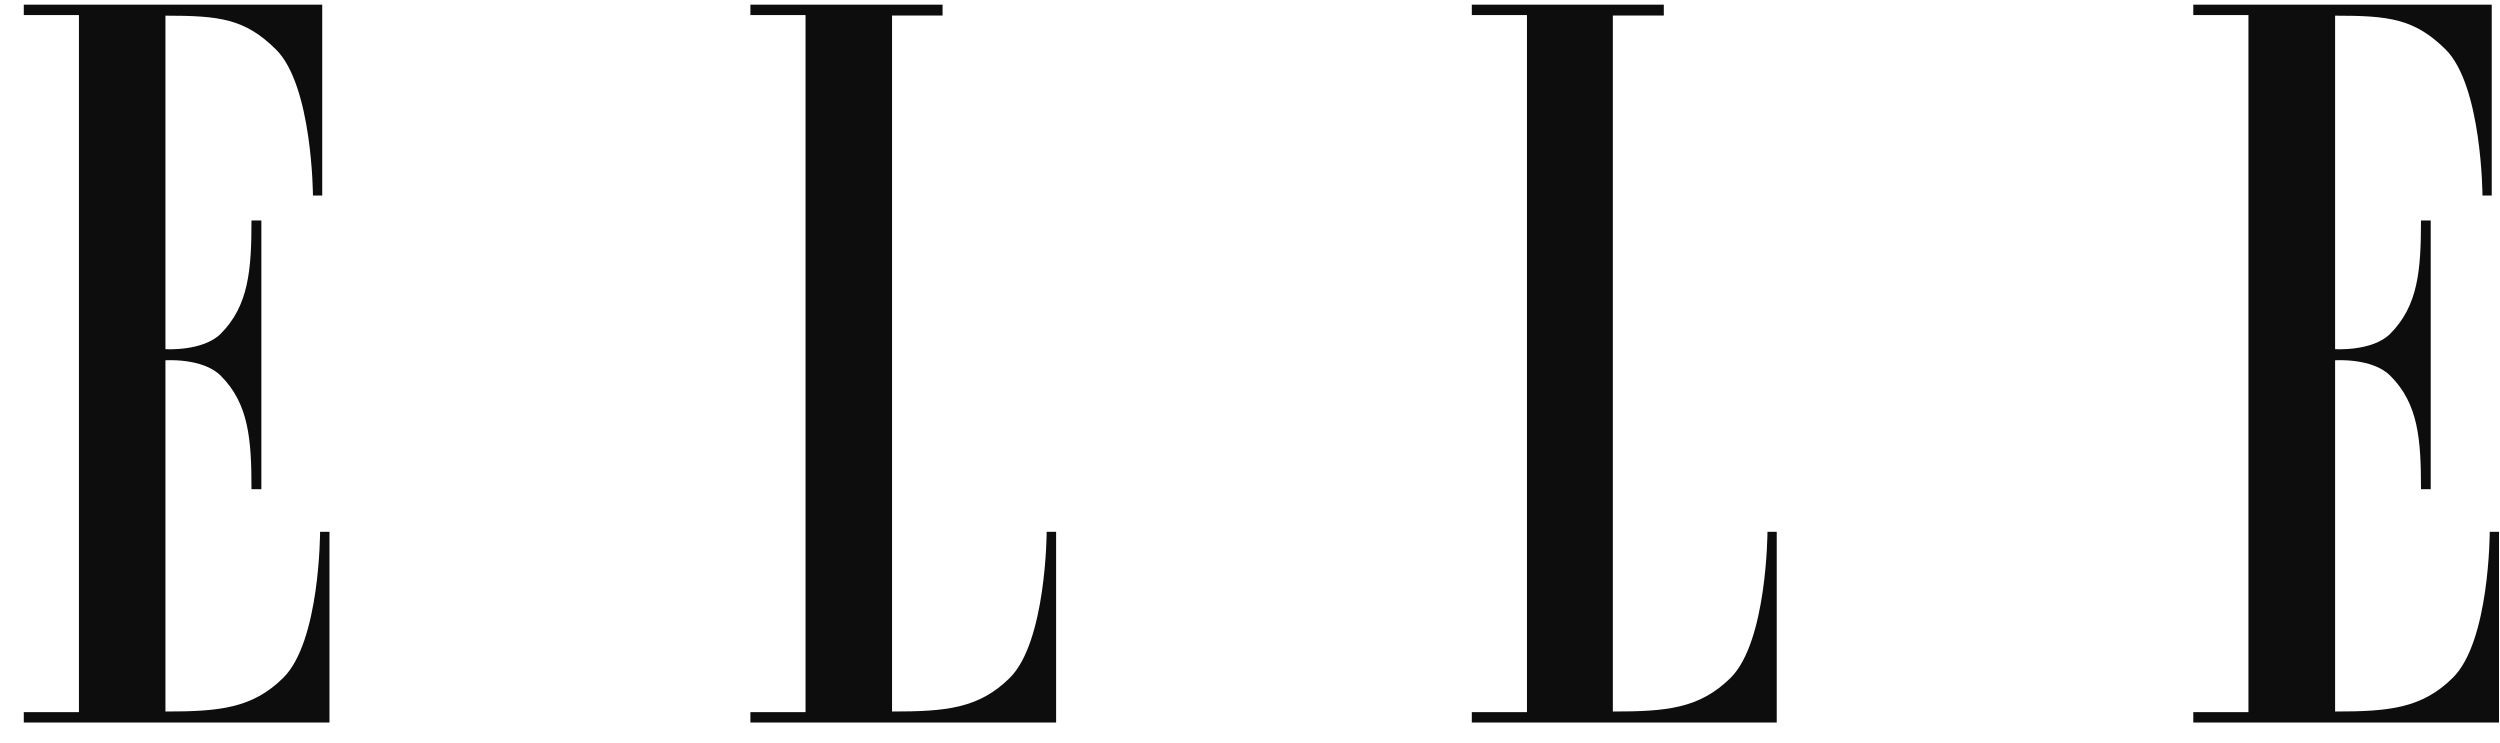 <svg width="101" height="30" viewBox="0 0 101 30" fill="none" xmlns="http://www.w3.org/2000/svg">
<g clip-path="url(#clip0_2557_8681)">
<path fill-rule="evenodd" clip-rule="evenodd" d="M3.189 28.77H0.961V29.189H13.311V21.484H12.931C12.931 21.484 12.931 25.926 11.439 27.388C10.191 28.621 8.855 28.745 6.684 28.745V14.556C6.684 14.556 8.181 14.451 8.912 15.173C10.054 16.308 10.16 17.758 10.16 19.763H10.559V8.906H10.16C10.16 10.904 10.047 12.354 8.912 13.489C8.181 14.205 6.684 14.106 6.684 14.106V0.633C8.855 0.633 9.891 0.75 11.146 1.996C12.625 3.452 12.643 7.9 12.643 7.9H13.018V0.189H0.961V0.608H3.189V28.77Z" fill="#0D0D0D"/>
<path fill-rule="evenodd" clip-rule="evenodd" d="M36.039 0.627V28.745C38.211 28.745 39.54 28.628 40.794 27.388C42.273 25.926 42.286 21.484 42.286 21.484H42.667V29.189H30.316V28.77H32.544V0.608H30.316V0.189H38.08V0.627H36.039Z" fill="#0D0D0D"/>
<path fill-rule="evenodd" clip-rule="evenodd" d="M65.159 0.627V28.745C67.33 28.745 68.653 28.628 69.914 27.388C71.393 25.926 71.406 21.484 71.406 21.484H71.78V29.189H59.461V28.77H61.689V0.608H59.461V0.189H67.218V0.627H65.159Z" fill="#0D0D0D"/>
<path fill-rule="evenodd" clip-rule="evenodd" d="M90.837 28.77H88.609V29.189H100.96V21.484H100.585C100.585 21.484 100.585 25.926 99.087 27.388C97.839 28.621 96.51 28.745 94.338 28.745V14.556C94.338 14.556 95.836 14.451 96.56 15.173C97.708 16.308 97.808 17.758 97.808 19.763H98.201V8.906H97.808C97.808 10.904 97.696 12.354 96.56 13.489C95.836 14.205 94.338 14.106 94.338 14.106V0.633C96.51 0.633 97.54 0.75 98.8 1.996C100.273 3.452 100.292 7.9 100.292 7.9H100.666V0.189H88.609V0.608H90.837V28.77Z" fill="#0D0D0D"/>
</g>
<defs>
<clipPath id="clip0_2557_8681">
<rect width="100" height="29" fill="white" transform="translate(0.961 0.189)"/>
</clipPath>
</defs>
</svg>
